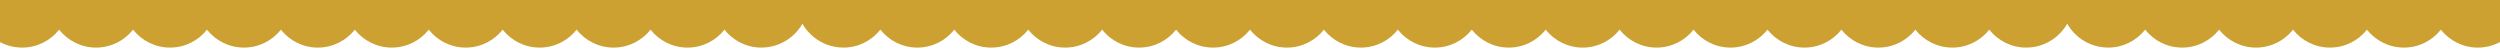 <?xml version="1.0" encoding="UTF-8"?>
<svg id="Layer_1" data-name="Layer 1" xmlns="http://www.w3.org/2000/svg" viewBox="0 0 1300 28.8">
  <defs>
    <style>
      .cls-1 {
        fill: #fff;
      }

      .cls-2 {
        fill: #cca132;
      }
    </style>
  </defs>
  <rect class="cls-1" x="-302.92" y="-31.78" width="1906.76" height="163.86"/>
  <g>
    <g>
      <path class="cls-2" d="M371.35,0h49.18c0,13.67-11.01,24.75-24.59,24.75-7.78,0-14.72-3.64-19.22-9.31-3.36-4.23-5.37-9.6-5.37-15.44Z"/>
      <path class="cls-2" d="M332.91,0h49.18c0,5.84-2.01,11.21-5.37,15.44-4.51,5.67-11.44,9.31-19.22,9.31s-14.72-3.64-19.22-9.31c-3.36-4.23-5.37-9.6-5.37-15.44Z"/>
      <path class="cls-2" d="M294.47,0h49.18c0,5.84-2.01,11.21-5.37,15.44-4.51,5.67-11.44,9.31-19.22,9.31s-14.72-3.64-19.22-9.31c-3.36-4.23-5.37-9.6-5.37-15.44Z"/>
      <path class="cls-2" d="M256.03,0h49.18c0,5.84-2.01,11.21-5.37,15.44-4.51,5.67-11.44,9.31-19.22,9.31s-14.72-3.64-19.22-9.31c-3.36-4.23-5.37-9.6-5.37-15.44Z"/>
      <path class="cls-2" d="M217.58,0h49.18c0,5.84-2.01,11.21-5.37,15.44-4.51,5.67-11.44,9.31-19.22,9.31s-14.72-3.64-19.22-9.31c-3.36-4.23-5.37-9.6-5.37-15.44Z"/>
      <path class="cls-2" d="M179.14,0h49.18c0,5.84-2.01,11.21-5.37,15.44-4.51,5.67-11.44,9.31-19.22,9.31s-14.72-3.64-19.22-9.31c-3.36-4.23-5.37-9.6-5.37-15.44Z"/>
      <path class="cls-2" d="M140.7,0h49.18c0,5.84-2.01,11.21-5.37,15.44-4.51,5.67-11.44,9.31-19.22,9.31s-14.72-3.64-19.22-9.31c-3.36-4.23-5.37-9.6-5.37-15.44Z"/>
      <path class="cls-2" d="M102.26,0h49.18c0,5.84-2.01,11.21-5.37,15.44-4.51,5.67-11.44,9.31-19.22,9.31s-14.72-3.64-19.22-9.31c-3.36-4.23-5.37-9.6-5.37-15.44Z"/>
      <path class="cls-2" d="M63.82,0h49.18c0,5.84-2.01,11.21-5.37,15.44-4.51,5.67-11.44,9.31-19.22,9.31s-14.72-3.64-19.22-9.31c-3.36-4.23-5.37-9.6-5.37-15.44Z"/>
      <path class="cls-2" d="M25.37,0h49.18c0,5.84-2.01,11.21-5.37,15.44-4.51,5.67-11.44,9.31-19.22,9.31s-14.72-3.64-19.22-9.31c-3.36-4.23-5.37-9.6-5.37-15.44Z"/>
      <path class="cls-2" d="M-13.07,0h49.18c0,5.84-2.01,11.21-5.37,15.44-4.51,5.67-11.44,9.31-19.22,9.31S-3.19,21.12-7.7,15.44c-3.36-4.23-5.37-9.6-5.37-15.44Z"/>
    </g>
    <g>
      <path class="cls-2" d="M1029.05,0h49.18c0,13.67-11.01,24.75-24.59,24.75-7.78,0-14.72-3.64-19.22-9.31-3.36-4.23-5.37-9.6-5.37-15.44Z"/>
      <path class="cls-2" d="M990.61,0h49.18c0,5.84-2.01,11.21-5.37,15.44-4.51,5.67-11.44,9.31-19.22,9.31s-14.72-3.64-19.22-9.31c-3.36-4.23-5.37-9.6-5.37-15.44Z"/>
      <path class="cls-2" d="M952.17,0h49.18c0,5.84-2.01,11.21-5.37,15.44-4.51,5.67-11.44,9.31-19.22,9.31s-14.72-3.64-19.22-9.31c-3.36-4.23-5.37-9.6-5.37-15.44Z"/>
      <path class="cls-2" d="M913.73,0h49.18c0,5.84-2.01,11.21-5.37,15.44-4.51,5.67-11.44,9.31-19.22,9.31s-14.72-3.64-19.22-9.31c-3.36-4.23-5.37-9.6-5.37-15.44Z"/>
      <path class="cls-2" d="M875.28,0h49.18c0,5.84-2.01,11.21-5.37,15.44-4.51,5.67-11.44,9.31-19.22,9.31s-14.72-3.64-19.22-9.31c-3.36-4.23-5.37-9.6-5.37-15.44Z"/>
      <path class="cls-2" d="M836.84,0h49.18c0,5.84-2.01,11.21-5.37,15.44-4.51,5.67-11.44,9.31-19.22,9.31s-14.72-3.64-19.22-9.31c-3.36-4.23-5.37-9.6-5.37-15.44Z"/>
      <path class="cls-2" d="M798.4,0h49.18c0,5.84-2.01,11.21-5.37,15.44-4.51,5.67-11.44,9.31-19.22,9.31s-14.72-3.64-19.22-9.31c-3.36-4.23-5.37-9.6-5.37-15.44Z"/>
      <path class="cls-2" d="M759.96,0h49.18c0,5.84-2.01,11.21-5.37,15.44-4.51,5.67-11.44,9.31-19.22,9.31s-14.72-3.64-19.22-9.31c-3.36-4.23-5.37-9.6-5.37-15.44Z"/>
      <path class="cls-2" d="M721.51,0h49.18c0,5.84-2.01,11.21-5.37,15.44-4.51,5.67-11.44,9.31-19.22,9.31s-14.72-3.64-19.22-9.31c-3.36-4.23-5.37-9.6-5.37-15.44Z"/>
      <path class="cls-2" d="M683.07,0h49.18c0,5.84-2.01,11.21-5.37,15.44-4.51,5.67-11.44,9.31-19.22,9.31s-14.72-3.64-19.22-9.31c-3.36-4.23-5.37-9.6-5.37-15.44Z"/>
      <path class="cls-2" d="M644.63,0h49.18c0,5.84-2.01,11.21-5.37,15.44-4.51,5.67-11.44,9.31-19.22,9.31s-14.72-3.64-19.22-9.31c-3.36-4.23-5.37-9.6-5.37-15.44Z"/>
      <path class="cls-2" d="M606.19,0h49.18c0,5.84-2.01,11.21-5.37,15.44-4.51,5.67-11.44,9.31-19.22,9.31s-14.72-3.64-19.22-9.31c-3.36-4.23-5.37-9.6-5.37-15.44Z"/>
      <path class="cls-2" d="M567.74,0h49.18c0,5.84-2.01,11.21-5.37,15.44-4.51,5.67-11.44,9.31-19.22,9.31s-14.72-3.64-19.22-9.31c-3.36-4.23-5.37-9.6-5.37-15.44Z"/>
      <path class="cls-2" d="M529.3,0h49.18c0,5.84-2.01,11.21-5.37,15.44-4.51,5.67-11.44,9.31-19.22,9.31s-14.72-3.64-19.22-9.31c-3.36-4.23-5.37-9.6-5.37-15.44Z"/>
      <path class="cls-2" d="M490.86,0h49.18c0,5.84-2.01,11.21-5.37,15.44-4.51,5.67-11.44,9.31-19.22,9.31s-14.72-3.64-19.22-9.31c-3.36-4.23-5.37-9.6-5.37-15.44Z"/>
      <path class="cls-2" d="M452.42,0h49.18c0,5.84-2.01,11.21-5.37,15.44-4.51,5.67-11.44,9.31-19.22,9.31s-14.72-3.64-19.22-9.31c-3.36-4.23-5.37-9.6-5.37-15.44Z"/>
      <path class="cls-2" d="M413.98,0h49.18c0,5.84-2.01,11.21-5.37,15.44-4.51,5.67-11.44,9.31-19.22,9.31-13.58,0-24.59-11.08-24.59-24.75Z"/>
    </g>
    <g>
      <path class="cls-2" d="M1263.89,0h49.18c0,5.84-2.01,11.21-5.37,15.44-4.51,5.67-11.44,9.31-19.22,9.31s-14.72-3.64-19.22-9.31c-3.36-4.23-5.37-9.6-5.37-15.44Z"/>
      <path class="cls-2" d="M1225.44,0h49.18c0,5.84-2.01,11.21-5.37,15.44-4.51,5.67-11.44,9.31-19.22,9.31s-14.72-3.64-19.22-9.31c-3.36-4.23-5.37-9.6-5.37-15.44Z"/>
      <path class="cls-2" d="M1187,0h49.18c0,5.84-2.01,11.21-5.37,15.44-4.51,5.67-11.44,9.31-19.22,9.31s-14.72-3.64-19.22-9.31c-3.36-4.23-5.37-9.6-5.37-15.44Z"/>
      <path class="cls-2" d="M1148.56,0h49.18c0,5.84-2.01,11.21-5.37,15.44-4.51,5.67-11.44,9.31-19.22,9.31s-14.72-3.64-19.22-9.31c-3.36-4.23-5.37-9.6-5.37-15.44Z"/>
      <path class="cls-2" d="M1110.12,0h49.18c0,5.84-2.01,11.21-5.37,15.44-4.51,5.67-11.44,9.31-19.22,9.31s-14.72-3.64-19.22-9.31c-3.36-4.23-5.37-9.6-5.37-15.44Z"/>
      <path class="cls-2" d="M1071.67,0h49.18c0,5.84-2.01,11.21-5.37,15.44-4.51,5.67-11.44,9.31-19.22,9.31-13.58,0-24.59-11.08-24.59-24.75Z"/>
    </g>
  </g>
</svg>